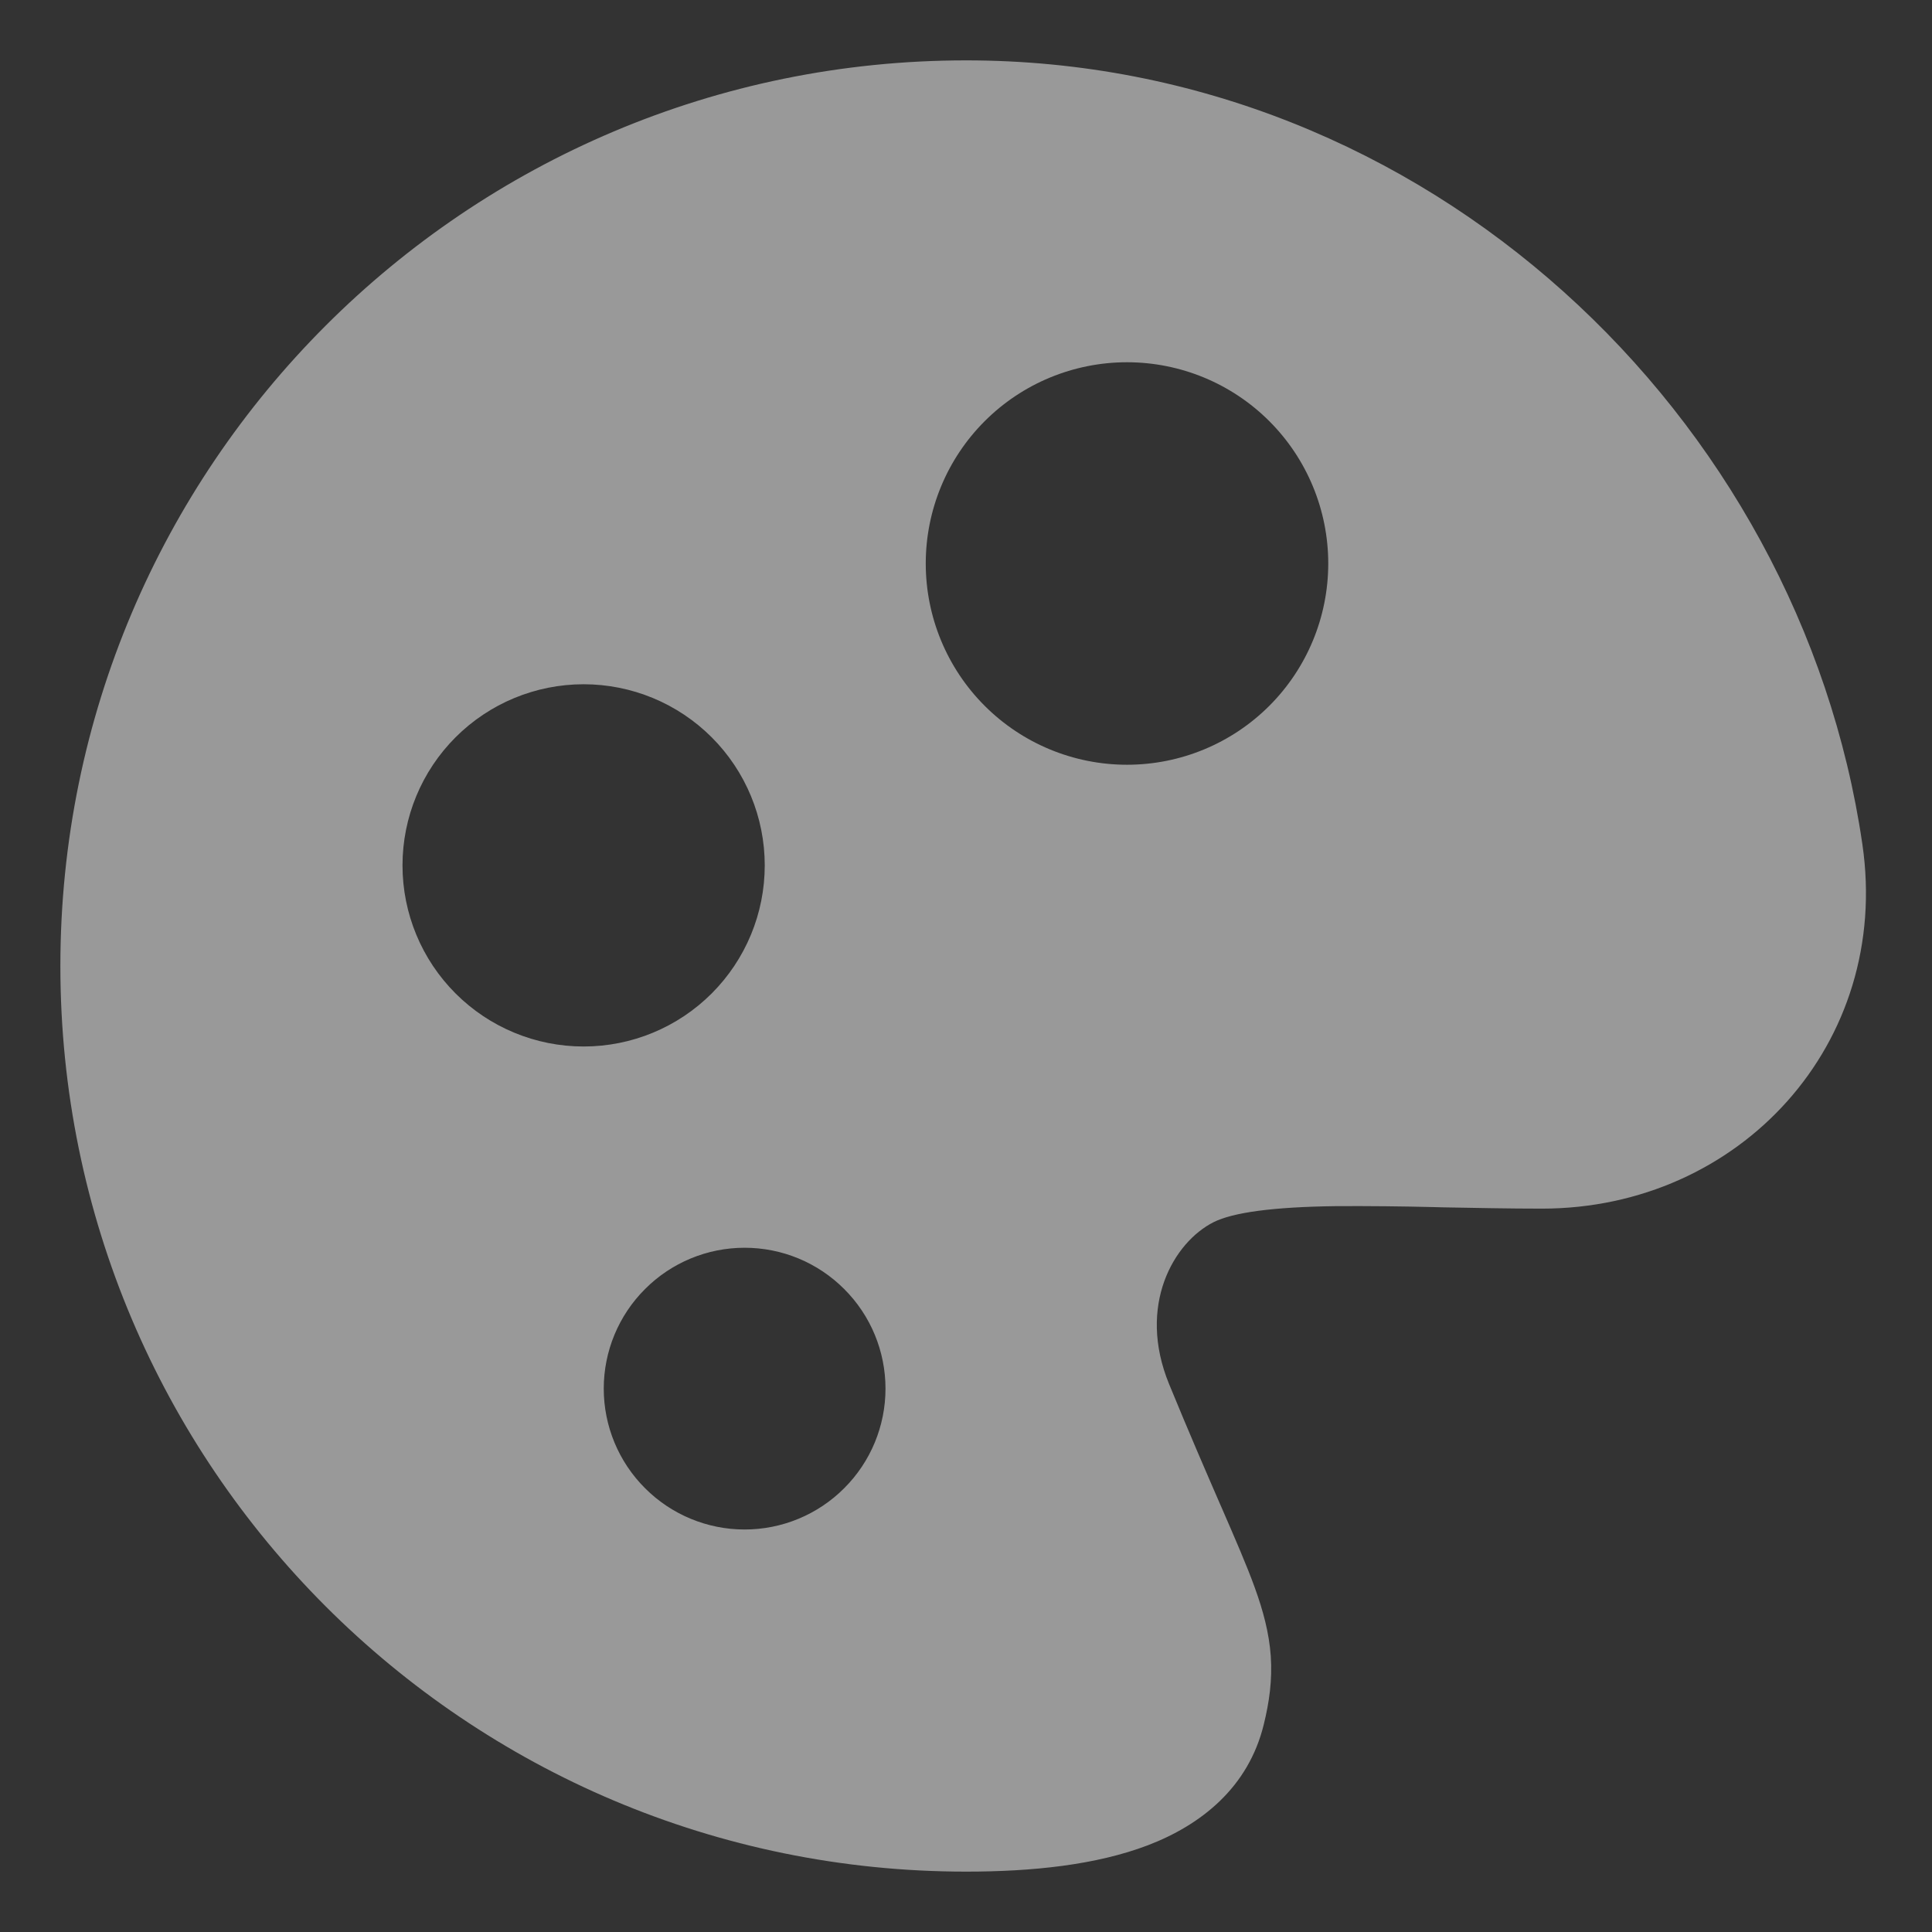 <svg width="24" height="24" viewBox="0 0 24 24" fill="none" xmlns="http://www.w3.org/2000/svg">
<rect x="0" y="0" width="24" height="24" fill="#333333" stroke="none"/>
<path fill-rule="evenodd" clip-rule="evenodd" d="M0.75 12C0.75 5.787 5.788 0.75 12.002 0.75C17.723 0.75 22.358 5.165 23.135 10.487C23.497 12.964 21.613 15.014 19.154 15.014C18.738 15.014 18.323 15.005 17.927 14.998L17.814 14.995C17.41 14.985 17.005 14.981 16.6 14.983C15.805 14.993 15.315 15.063 15.078 15.181C14.579 15.431 14.123 16.219 14.523 17.194C14.775 17.808 14.984 18.288 15.155 18.682L15.174 18.725C15.345 19.119 15.488 19.446 15.588 19.724C15.691 20.009 15.765 20.282 15.786 20.573C15.806 20.869 15.768 21.142 15.699 21.422C15.508 22.206 14.918 22.671 14.258 22.923C13.615 23.168 12.823 23.25 12.002 23.25C5.788 23.25 0.75 18.213 0.75 12ZM14 9.5C14.663 9.5 15.299 9.237 15.768 8.768C16.237 8.299 16.5 7.663 16.5 7C16.5 6.337 16.237 5.701 15.768 5.232C15.299 4.763 14.663 4.5 14 4.5C13.337 4.5 12.701 4.763 12.232 5.232C11.763 5.701 11.5 6.337 11.5 7C11.5 7.663 11.763 8.299 12.232 8.768C12.701 9.237 13.337 9.5 14 9.5ZM9.5 10.75C9.5 11.347 9.263 11.919 8.841 12.341C8.419 12.763 7.847 13 7.25 13C6.653 13 6.081 12.763 5.659 12.341C5.237 11.919 5 11.347 5 10.75C5 10.153 5.237 9.581 5.659 9.159C6.081 8.737 6.653 8.5 7.25 8.5C7.847 8.5 8.419 8.737 8.841 9.159C9.263 9.581 9.5 10.153 9.5 10.75ZM9.25 19C9.714 19 10.159 18.816 10.487 18.487C10.816 18.159 11 17.714 11 17.25C11 16.786 10.816 16.341 10.487 16.013C10.159 15.684 9.714 15.5 9.25 15.5C8.786 15.5 8.341 15.684 8.013 16.013C7.684 16.341 7.5 16.786 7.5 17.25C7.5 17.714 7.684 18.159 8.013 18.487C8.341 18.816 8.786 19 9.25 19Z" fill="white" fill-opacity="0.5"/>
</svg>
